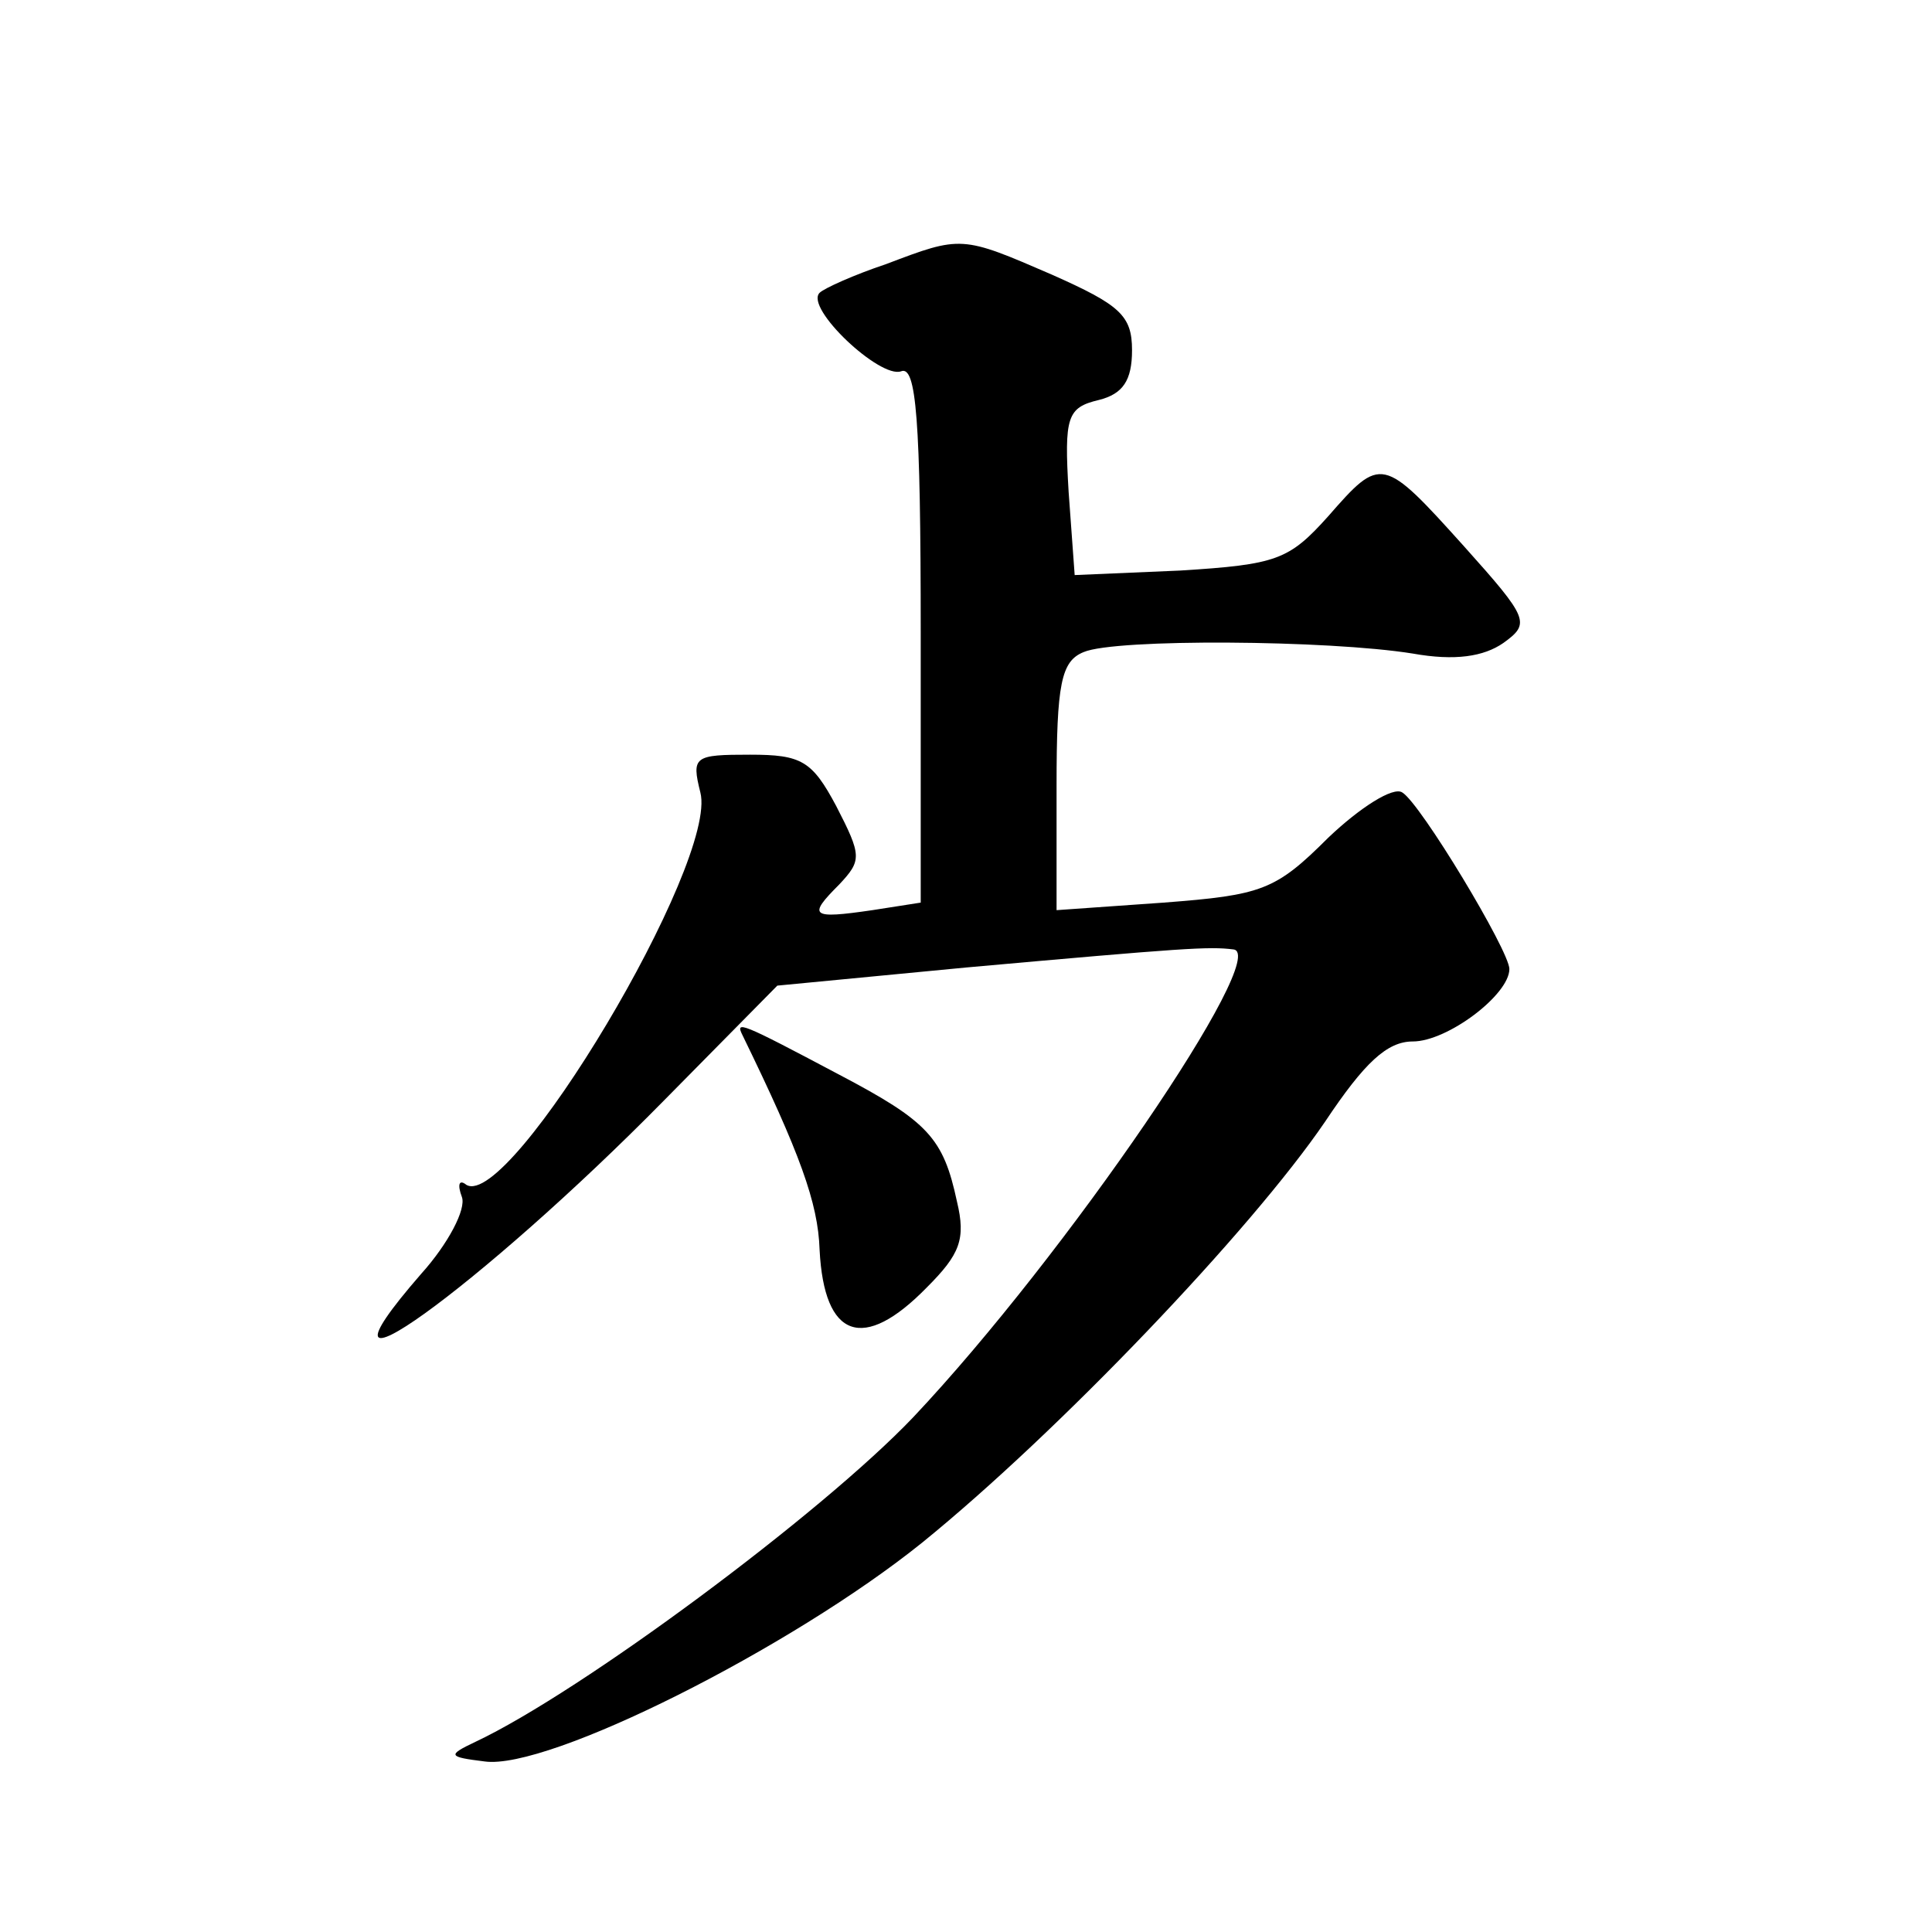 <?xml version="1.0" standalone="no"?>
<!DOCTYPE svg PUBLIC "-//W3C//DTD SVG 20010904//EN"
 "http://www.w3.org/TR/2001/REC-SVG-20010904/DTD/svg10.dtd">
<svg version="1.0" xmlns="http://www.w3.org/2000/svg"
 width="128pt" height="128pt" viewBox="0 0 128 128"
 preserveAspectRatio="xMidYMid meet">
<g transform="translate(0,128) scale(0.1,-0.1)"
fill="#0" stroke="none">
<path d="M587 1105 c-21 -7 -41 -16 -44 -19 -10 -10 40 -57 54 -52 10 4 13 -31
13 -173 l0 -179 -32 -5 c-41 -6 -43 -4 -22 17 15 16 15 19 -2 52 -16 30 -23 34
-57 34 -37 0 -39 -1 -33 -25 12 -46 -126 -277 -155 -260 -5 4 -6 0 -3 -8 3 -8 -9
-31 -27 -51 -87 -100 40 -8 161 115 l75 76 125 12 c145 13 161 14 177 12 26 -2
-111 -203 -212 -310 -61 -64 -220 -182 -290 -215 -19 -9 -18 -10 6 -13 42 -6 203
75 290 145 90 73 218 207 267 279 26 39 41 53 58 53 23 0 64 31 64 48 0 12 -59
110 -71 117 -6 4 -28 -10 -49 -30 -35 -35 -44 -38 -109 -43 l-71 -5 0 82 c0 68
3 83 18 89 21 9 162 8 218 -1 28 -5 47 -2 60 7 18 13 17 16 -26 64 -54 60 -55 60
-90 20 -26 -29 -34 -32 -98 -36 l-70 -3 -4 55 c-3 50 -1 56 20 61 16 4 22 13 22
33 0 23 -8 30 -53 50 -60 26 -60 26 -110 7z M492 594 c38 -78 50 -111 51 -142 3
-59 29 -68 71 -25 22 22 26 32 20 57 -9 42 -19 53 -78 84 -66 35 -69 36 -64 26z"/>
</g>
</svg>
